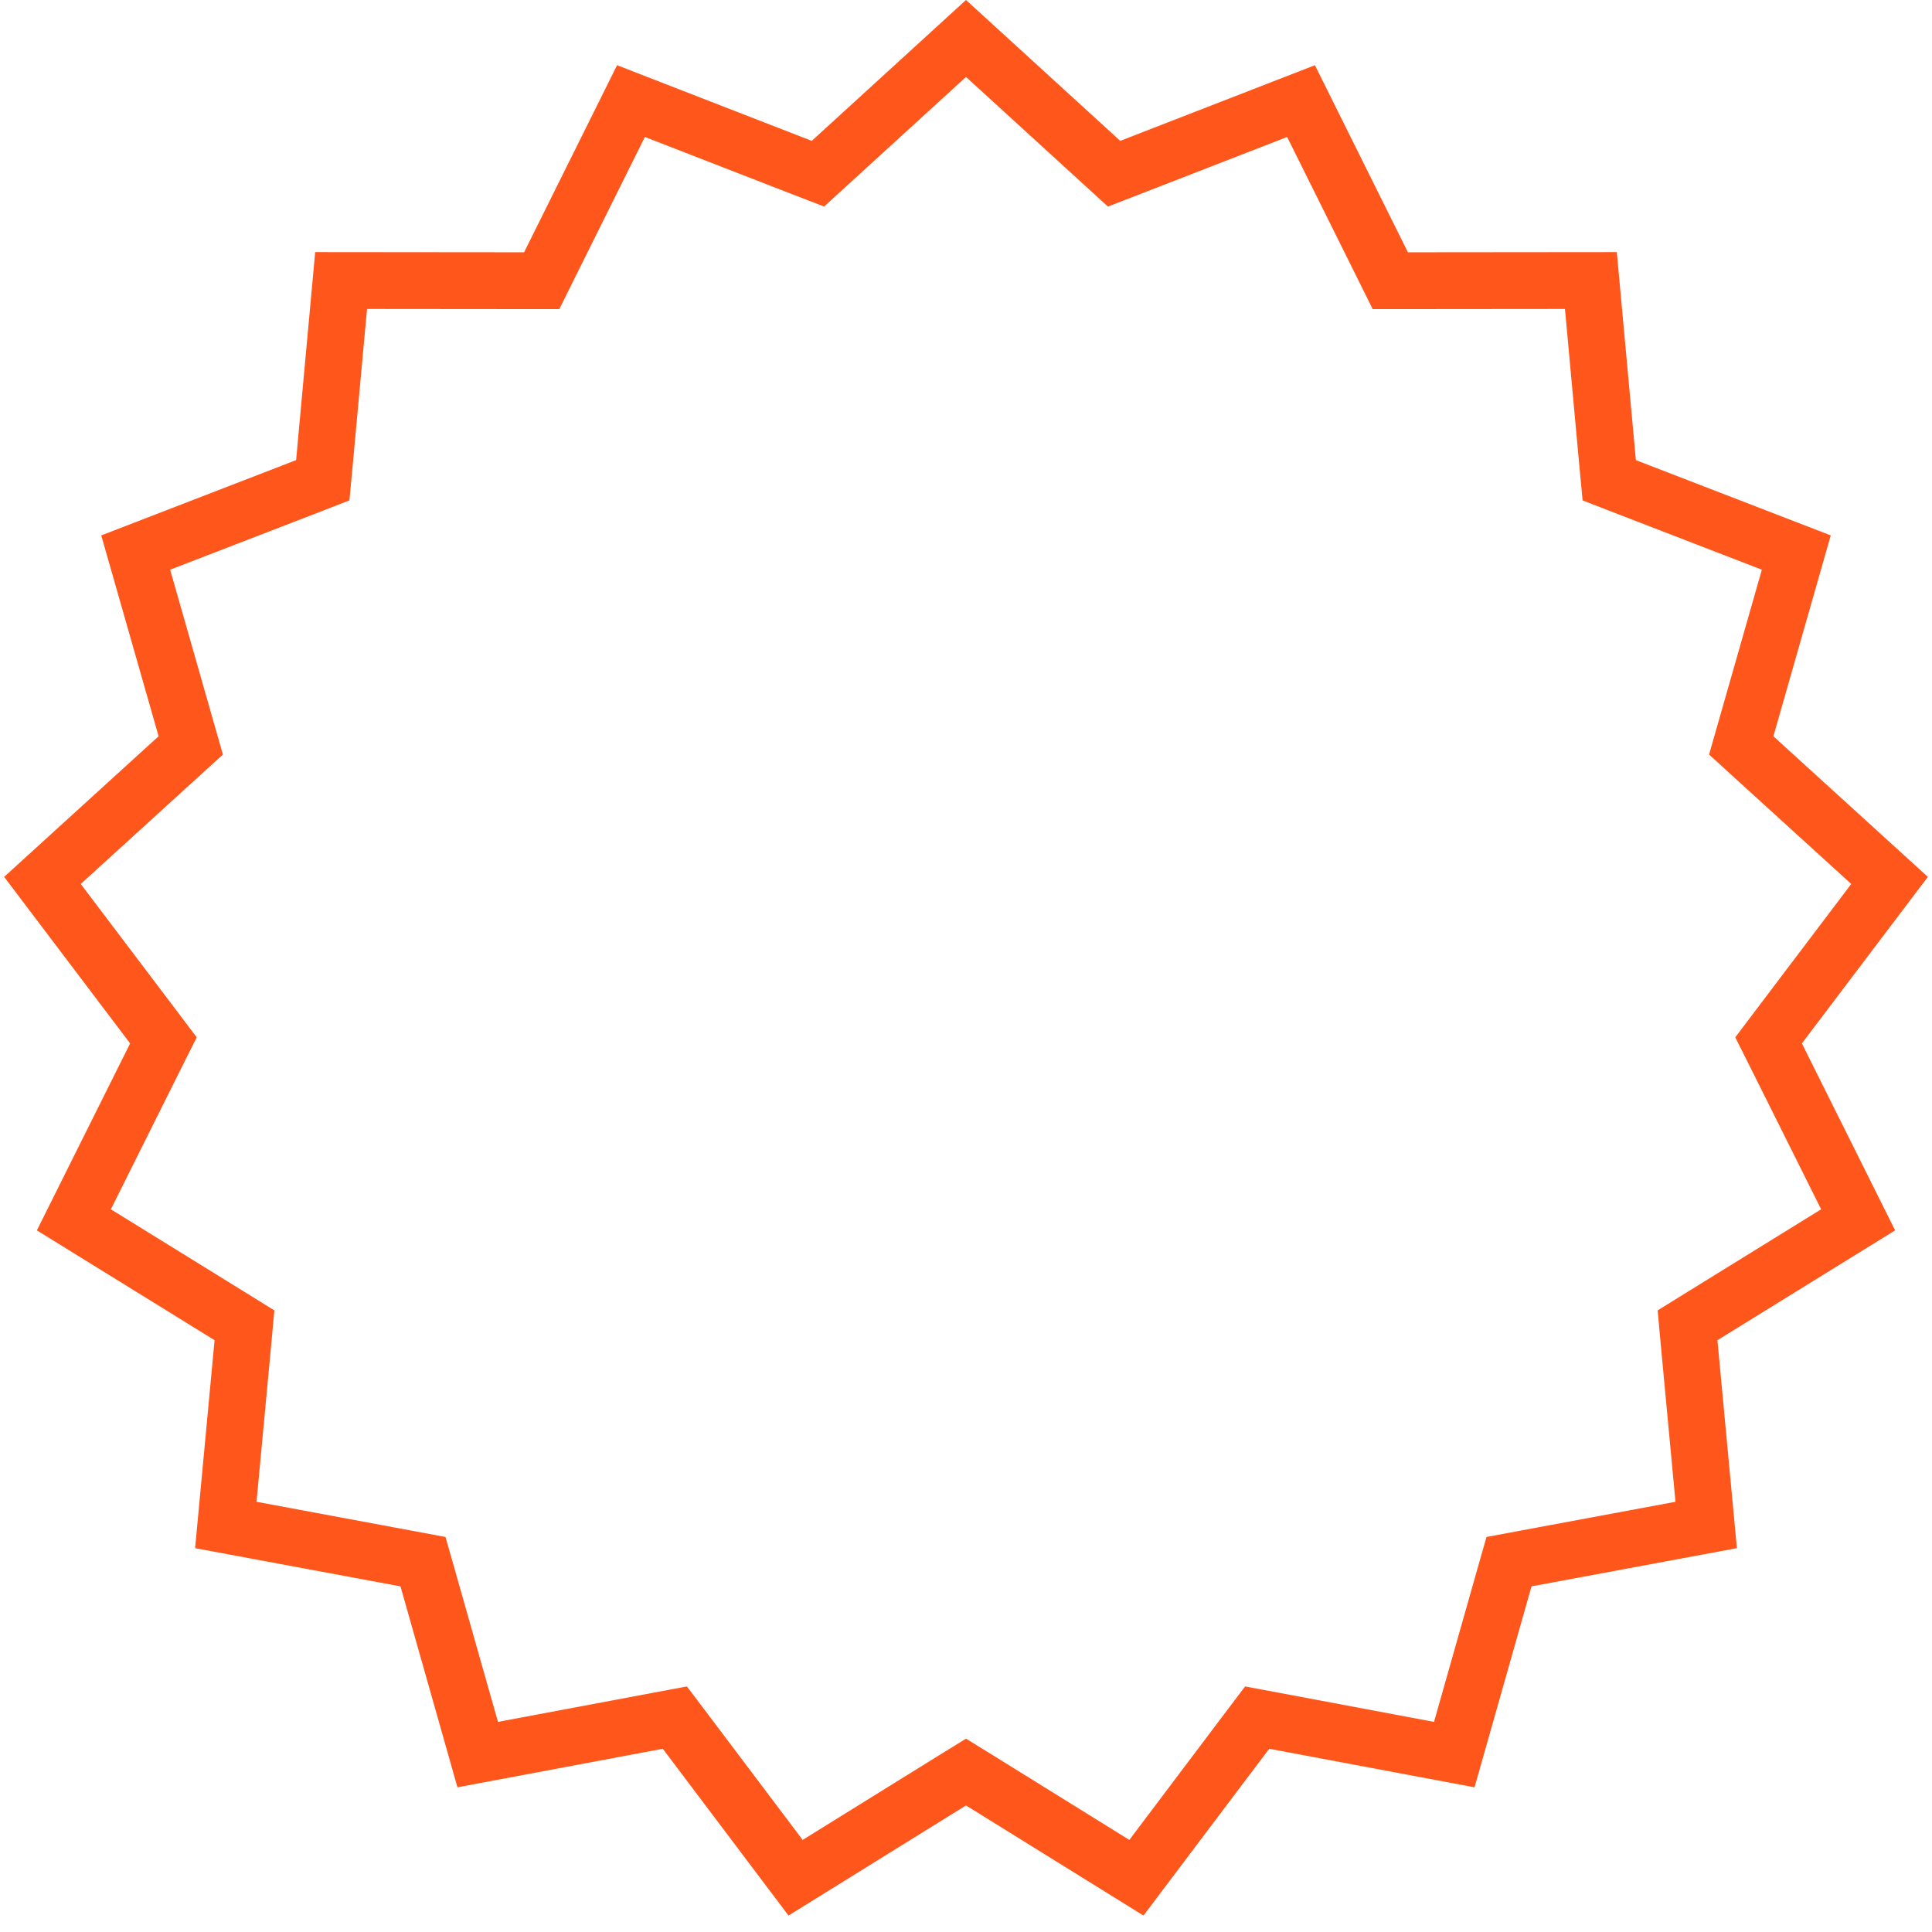 <?xml version="1.0" encoding="UTF-8"?> <svg xmlns="http://www.w3.org/2000/svg" width="34" height="34" viewBox="0 0 34 34" fill="none"> <path d="M19.377 2.848L19.606 3.057L19.895 2.945L22.896 1.779L24.329 4.662L24.467 4.94L24.777 4.94L27.997 4.937L28.291 8.143L28.32 8.452L28.609 8.564L31.612 9.724L30.728 12.82L30.643 13.118L30.872 13.327L33.253 15.494L31.311 18.061L31.124 18.309L31.263 18.586L32.7 21.467L29.961 23.16L29.698 23.323L29.726 23.631L30.026 26.837L26.861 27.426L26.556 27.483L26.471 27.781L25.593 30.878L22.429 30.284L22.124 30.227L21.937 30.474L19.999 33.045L17.264 31.348L17 31.185L16.736 31.348L14.001 33.045L12.063 30.474L11.876 30.227L11.571 30.284L8.407 30.878L7.529 27.781L7.444 27.483L7.139 27.426L3.974 26.837L4.274 23.631L4.302 23.323L4.039 23.16L1.3 21.467L2.737 18.586L2.876 18.309L2.689 18.061L0.747 15.494L3.127 13.327L3.357 13.118L3.272 12.82L2.388 9.724L5.391 8.564L5.68 8.452L5.709 8.143L6.003 4.937L9.223 4.94L9.533 4.94L9.671 4.662L11.104 1.779L14.104 2.945L14.394 3.057L14.623 2.848L17 0.677L19.377 2.848Z" stroke="#FF561B"></path> </svg> 